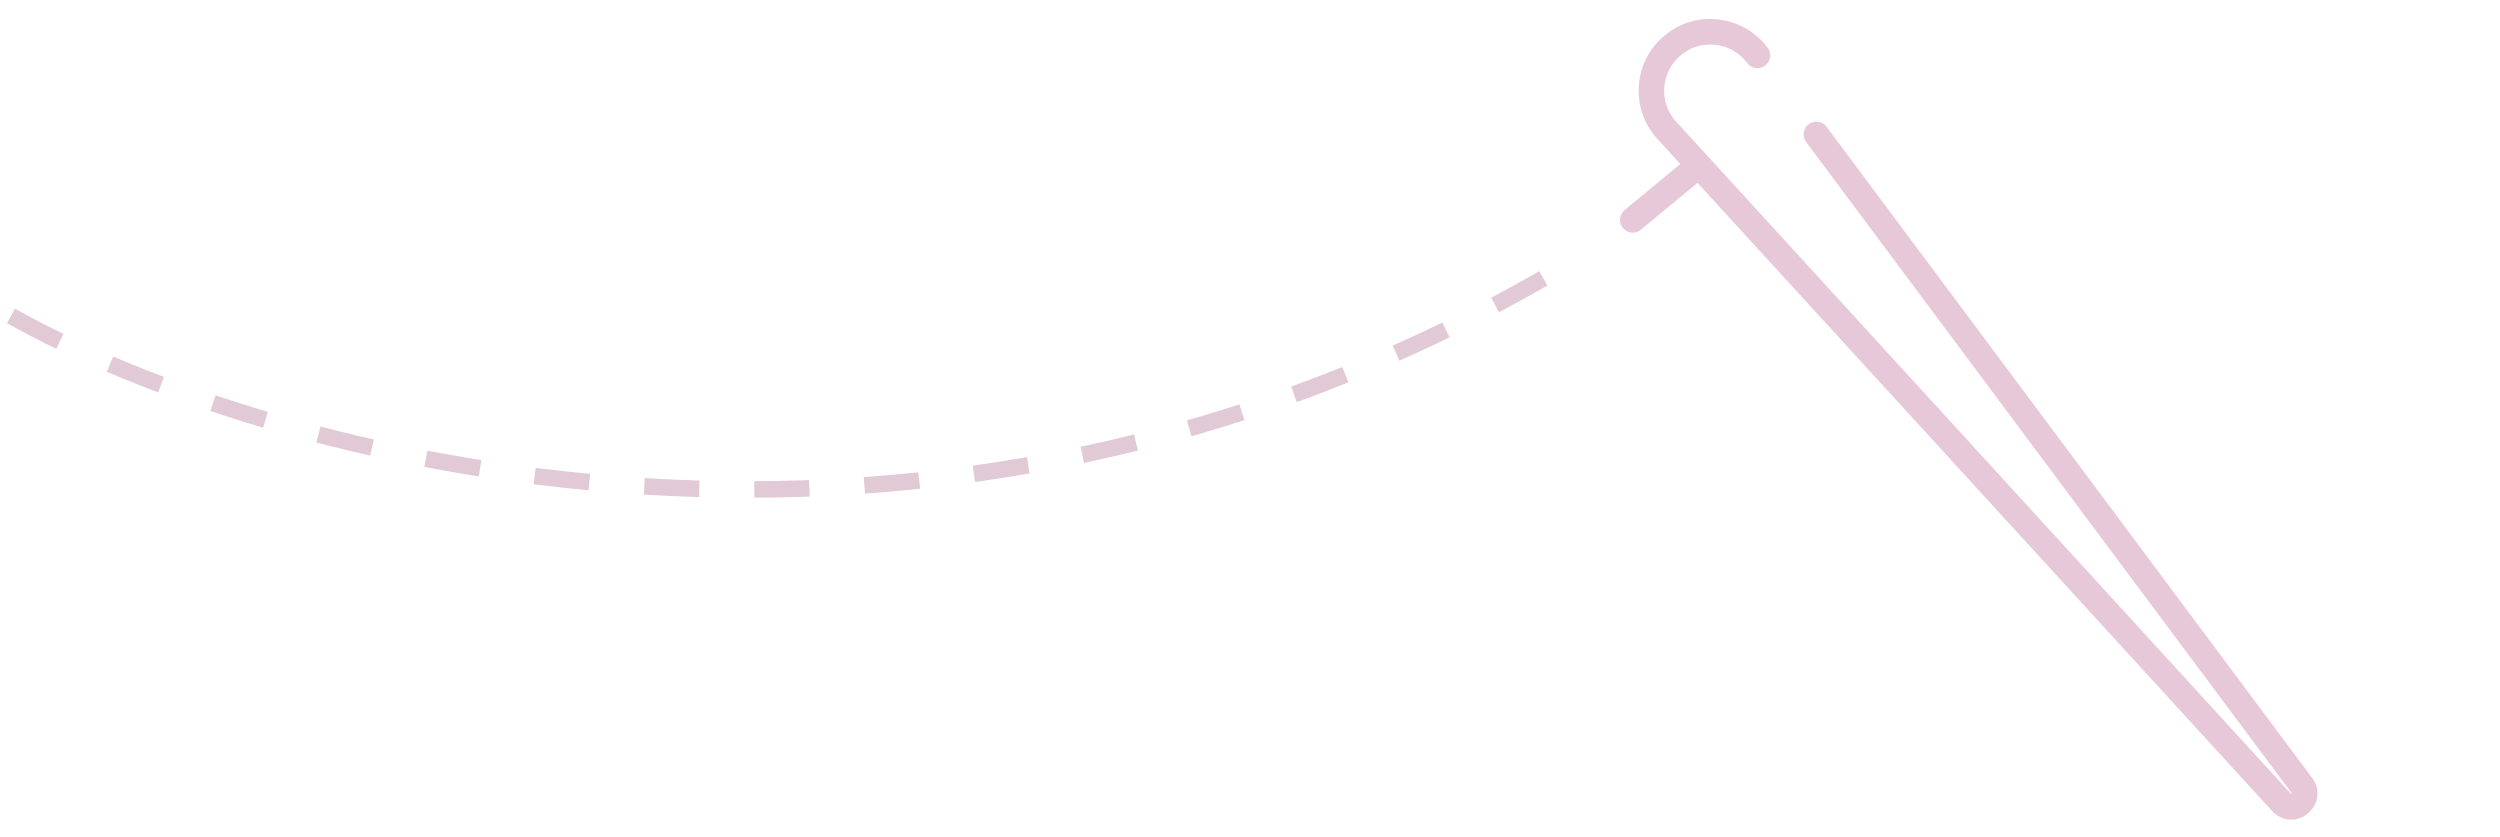 <?xml version="1.0" encoding="UTF-8"?> <svg xmlns="http://www.w3.org/2000/svg" width="227" height="76" viewBox="0 0 227 76" fill="none"> <path d="M164.235 11.277C163.722 11.66 163.616 12.386 163.999 12.899L208.083 72.018C208.093 72.031 208.099 72.042 208.104 72.049C208.09 72.069 208.064 72.09 208.042 72.1C208.036 72.094 208.027 72.086 208.016 72.074L152.204 11.057C151.422 10.203 151.036 9.096 151.116 7.94C151.197 6.784 151.733 5.742 152.626 5.003C153.49 4.289 154.58 3.955 155.696 4.062C156.808 4.17 157.81 4.701 158.519 5.559C158.564 5.614 158.608 5.67 158.651 5.727C159.033 6.24 159.76 6.346 160.272 5.964C160.785 5.582 160.891 4.855 160.509 4.342C160.443 4.254 160.376 4.169 160.306 4.085C159.204 2.75 157.645 1.923 155.918 1.756C154.186 1.588 152.492 2.107 151.149 3.217C149.763 4.363 148.93 5.984 148.804 7.779C148.679 9.574 149.279 11.293 150.493 12.621L152.571 14.892L147.514 19.072C147.021 19.48 146.952 20.21 147.36 20.703C147.767 21.197 148.498 21.266 148.991 20.858L154.137 16.604L206.306 73.638C207.184 74.598 208.55 74.693 209.553 73.864C209.923 73.558 210.179 73.178 210.316 72.77C210.548 72.073 210.431 71.29 209.941 70.632L165.857 11.514C165.474 11.001 164.748 10.895 164.235 11.277Z" fill="#E7C8D8"></path> <path d="M1 28.686C23.833 41.519 84 58.586 142 24.186" stroke="#E1C9D6" stroke-width="1.5" stroke-dasharray="5 5"></path> </svg> 